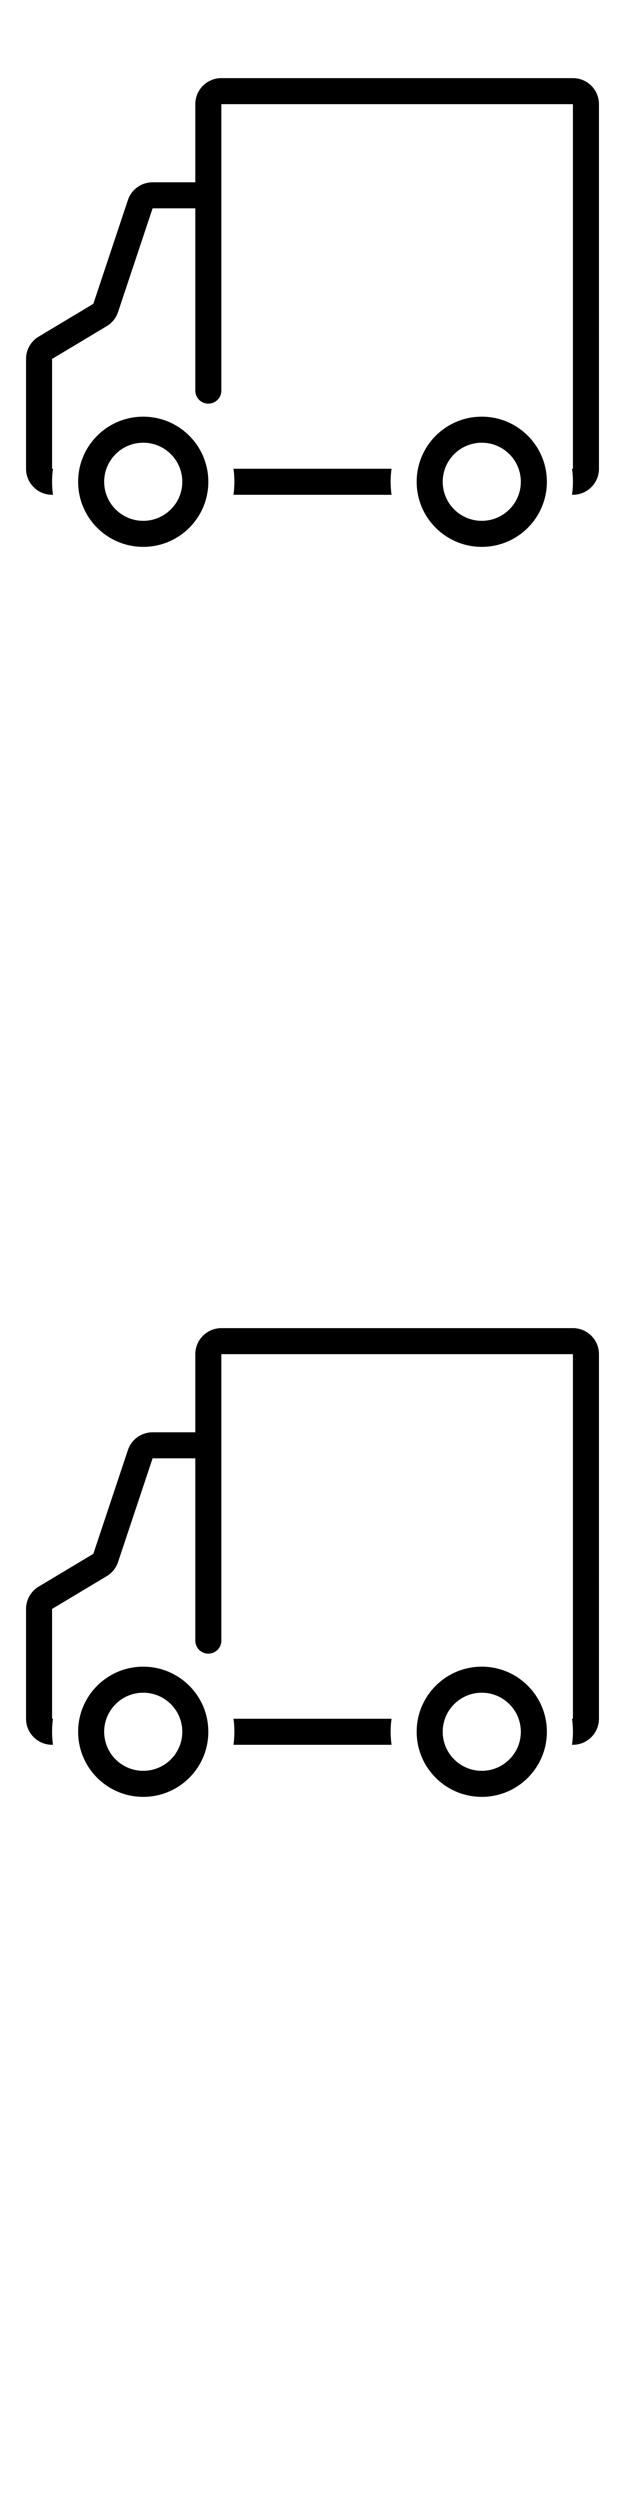 <svg width="24" height="96" xmlns="http://www.w3.org/2000/svg"><style>#filled:not(:target){display:none}#filled:target + #default{display:none}</style><defs><symbol id="icon"><path d="M8.5 3c-.552 0-1 .448-1 1v3H5.86a1 1 0 0 0-.949.684l-1.327 3.983-2.099 1.259A1 1 0 0 0 1 13.783V18c0 .552.448 1 1 1h.035A3.5 3.5 0 0 1 2 18.5q0-.255.035-.5H2v-4.217l2.099-1.259a1 1 0 0 0 .434-.541L5.86 8H7.5v7a.5.5 0 0 0 1 0V4H22v14h-.035a3.54 3.54 0 0 1 0 1H22c.552 0 1-.448 1-1V4c0-.552-.448-1-1-1z"/><path d="M15.035 19H8.965A3.5 3.5 0 0 0 9 18.5q-0-.255-.035-.5h6.071a3.54 3.54 0 0 0 0 1"/><path fill-rule="evenodd" d="M5.5 21C6.881 21 8 19.881 8 18.5S6.881 16 5.5 16 3 17.119 3 18.5 4.119 21 5.5 21m0-1c.828 0 1.5-.672 1.5-1.5S6.328 17 5.5 17 4 17.672 4 18.5 4.672 20 5.5 20M18.5 21c1.381 0 2.5-1.119 2.5-2.5S19.881 16 18.5 16 16 17.119 16 18.5s1.119 2.5 2.5 2.5m0-1c.828 0 1.5-.672 1.5-1.5s-.672-1.5-1.5-1.5-1.5.672-1.5 1.5.672 1.5 1.5 1.5" clip-rule="evenodd"/></symbol><symbol id="icon-filled"><path d="M8.5 4c0-.552.448-1 1-1H22c.552 0 1 .448 1 1v14c0 .552-.448 1-1 1h-.009A3.6 3.6 0 0 0 22 18.75c0-1.933-1.567-3.5-3.5-3.5s-3.5 1.567-3.5 3.5q0 .126.009.25H8.991A3.6 3.6 0 0 0 9 18.75c0-1.933-1.567-3.5-3.5-3.5S2 16.817 2 18.75q0 .126.009.25H2c-.552 0-1-.448-1-1v-4.217a1 1 0 0 1 .485-.858l2.099-1.259 1.327-3.983A1 1 0 0 1 5.86 7H7.5v6.5a.5.5 0 0 0 1 0z"/><path d="M7.75 18.75C7.75 19.993 6.743 21 5.5 21s-2.25-1.007-2.25-2.25S4.257 16.5 5.5 16.5s2.25 1.007 2.25 2.25M20.75 18.75c0 1.243-1.007 2.25-2.25 2.25s-2.25-1.007-2.25-2.25 1.007-2.25 2.25-2.25 2.25 1.007 2.25 2.25"/></symbol></defs><g id="filled"><use x="0" y="0" href="#icon-filled" fill="#000000f5"/><use x="0" y="24" href="#icon-filled" fill="#fff"/><use x="0" y="48" href="#icon-filled" fill="#000000f5"/><use x="0" y="72" href="#icon-filled" fill="#fff"/></g><g id="default"><use x="0" y="0" href="#icon" fill="#000000f5"/><use x="0" y="24" href="#icon" fill="#fff"/><use x="0" y="48" href="#icon" fill="#000000f5"/><use x="0" y="72" href="#icon" fill="#fff"/></g></svg>